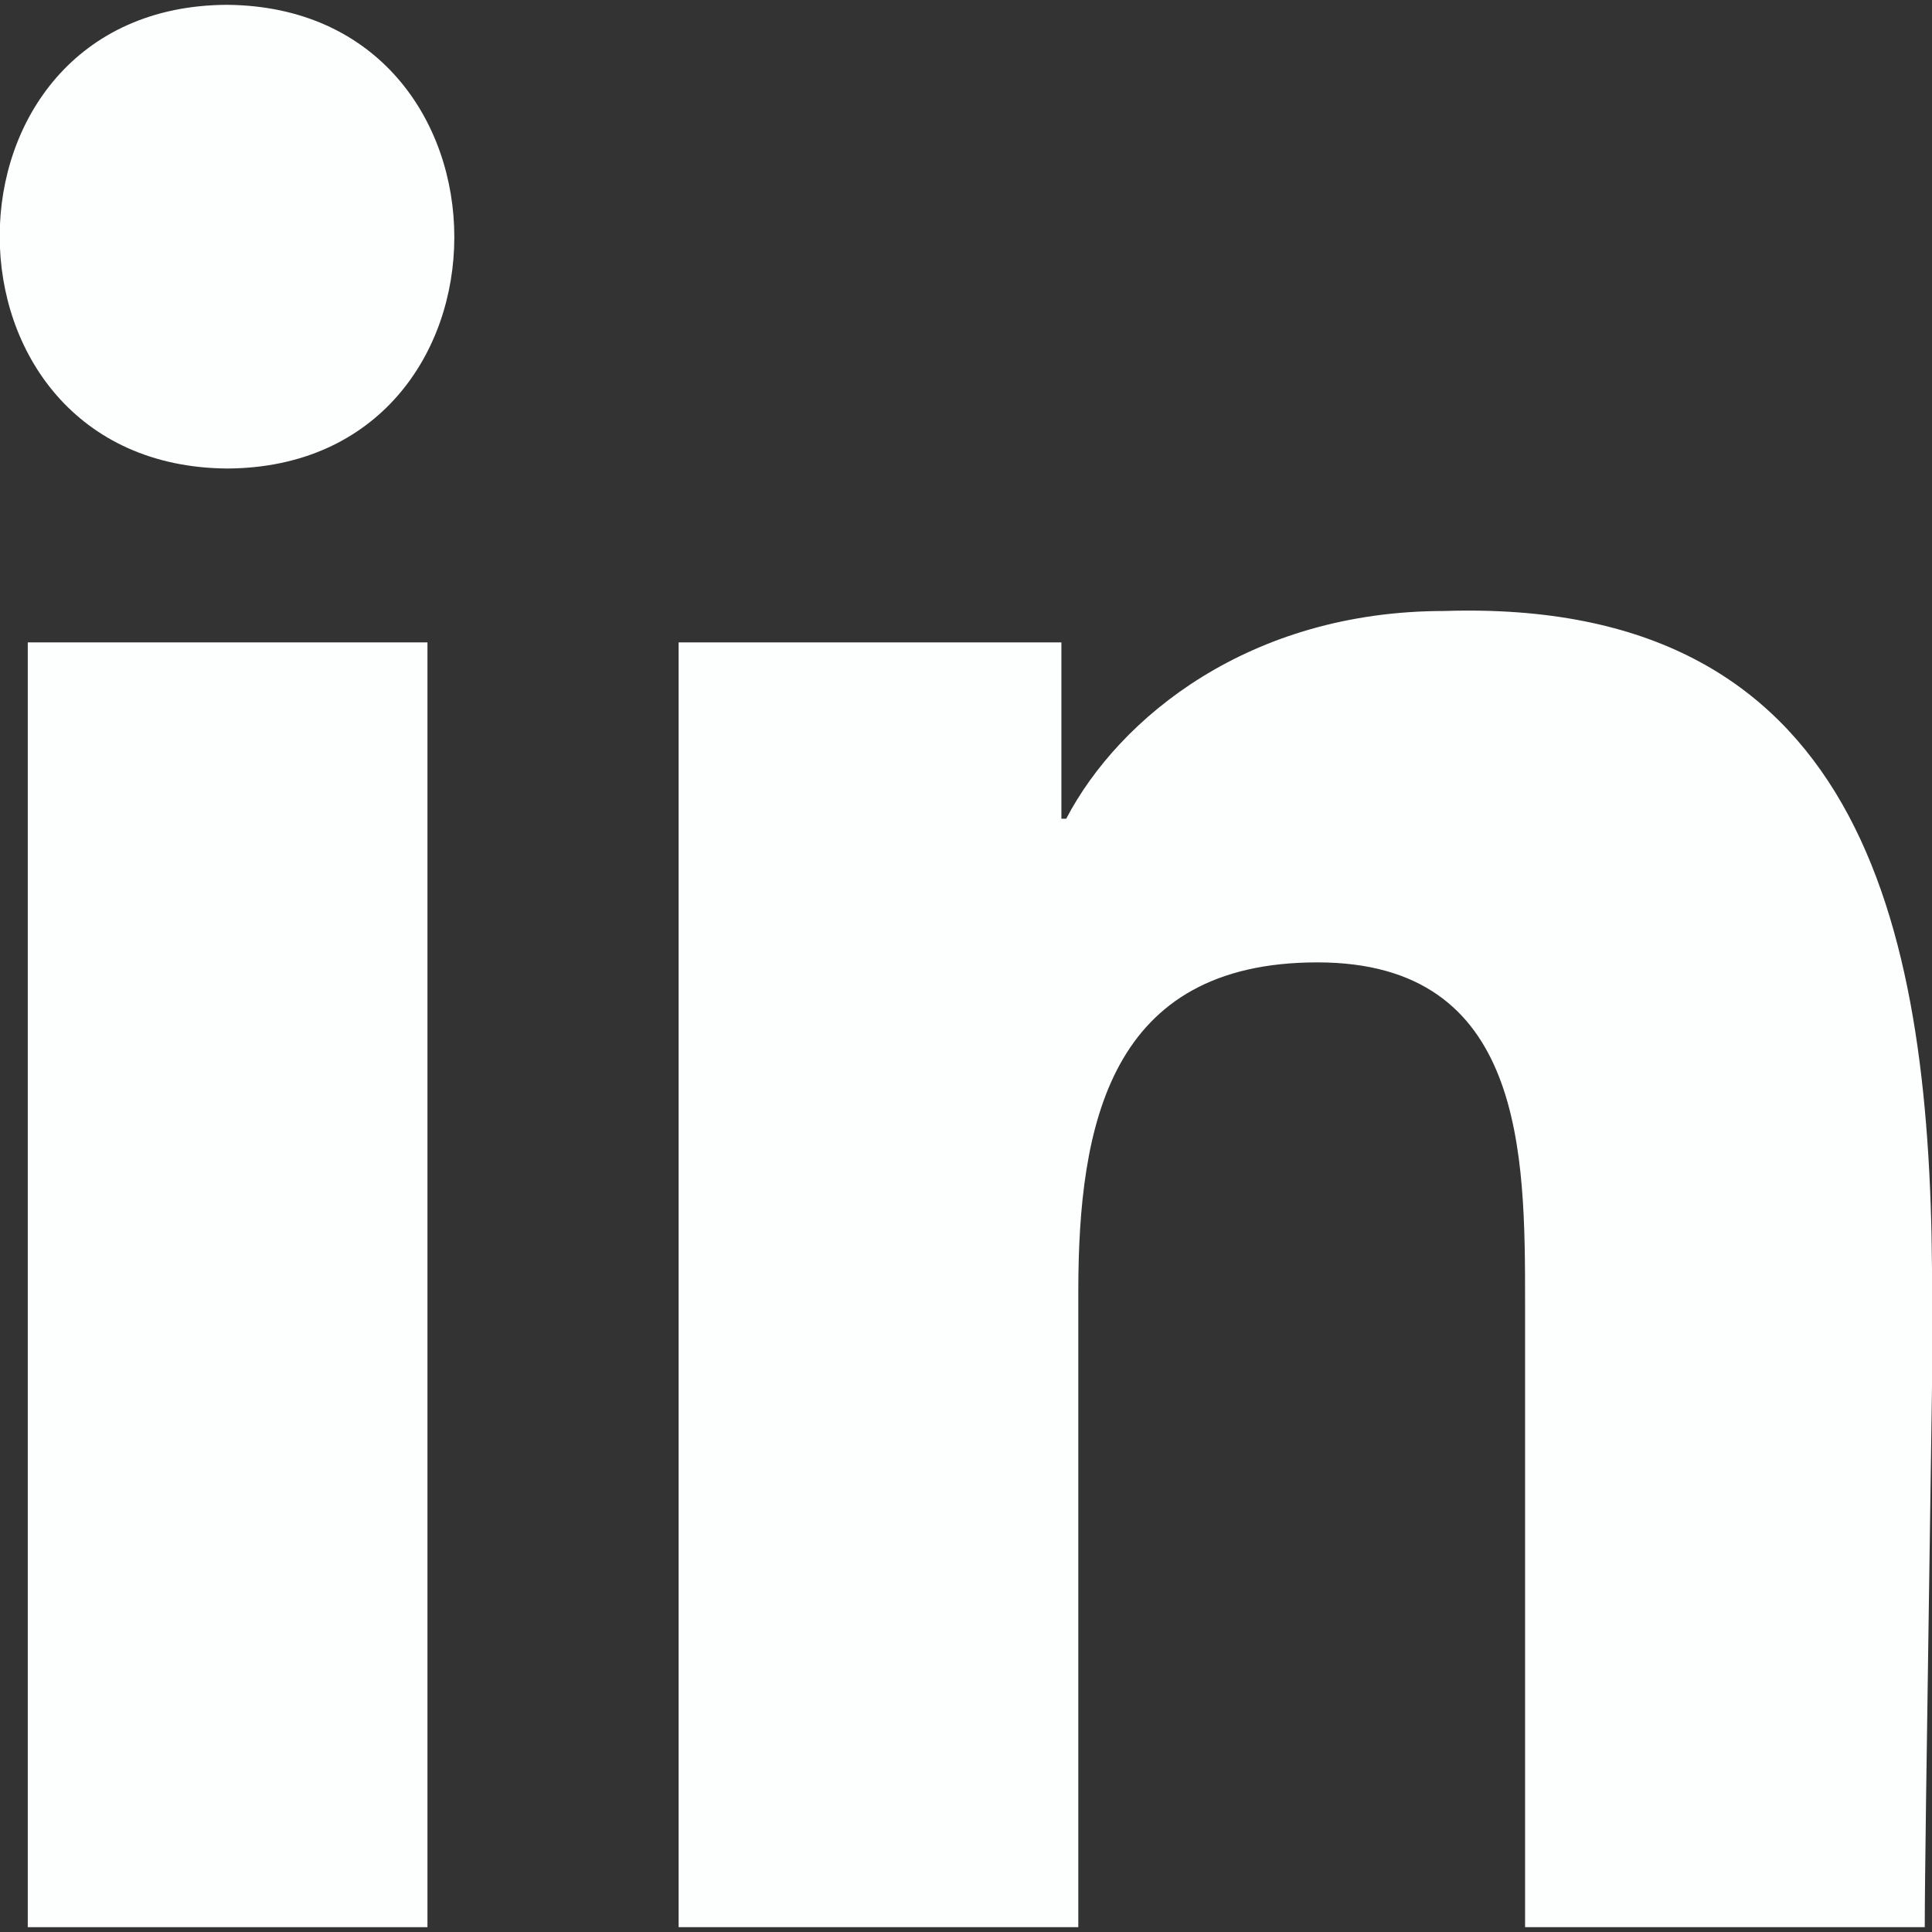 <?xml version="1.0" encoding="UTF-8"?>
<svg id="Layer_1" data-name="Layer 1" xmlns="http://www.w3.org/2000/svg" version="1.1" viewBox="0 0 16 16">
  <rect x="0" y="0" width="16" height="16" fill="#333333" stroke="none"/>
  <defs>
    <style>
      .cls-1 {
        fill: #fdffff;
        stroke-width: 0px;
      }
    </style>
  </defs>
  <rect class="cls-1" x=".23" y="5.32" width="3.31" height="10.64"/>
  <path class="cls-1" d="M1.88.04c-2.51.01-2.51,3.82,0,3.84,2.51-.01,2.51-3.82,0-3.84Z"/>
  <path class="cls-1" d="M16,10.54v-.03s0,0,0,0c-.02-2.9-.62-5.56-4.04-5.45-1.61,0-2.69.88-3.13,1.72h-.04v-1.46h-3.17v10.64h3.31v-5.26c0-1.39.26-2.73,1.98-2.73s1.72,1.59,1.72,2.82v5.17h3.31c0-.73.07-4.78.07-5.42Z"/>
</svg>